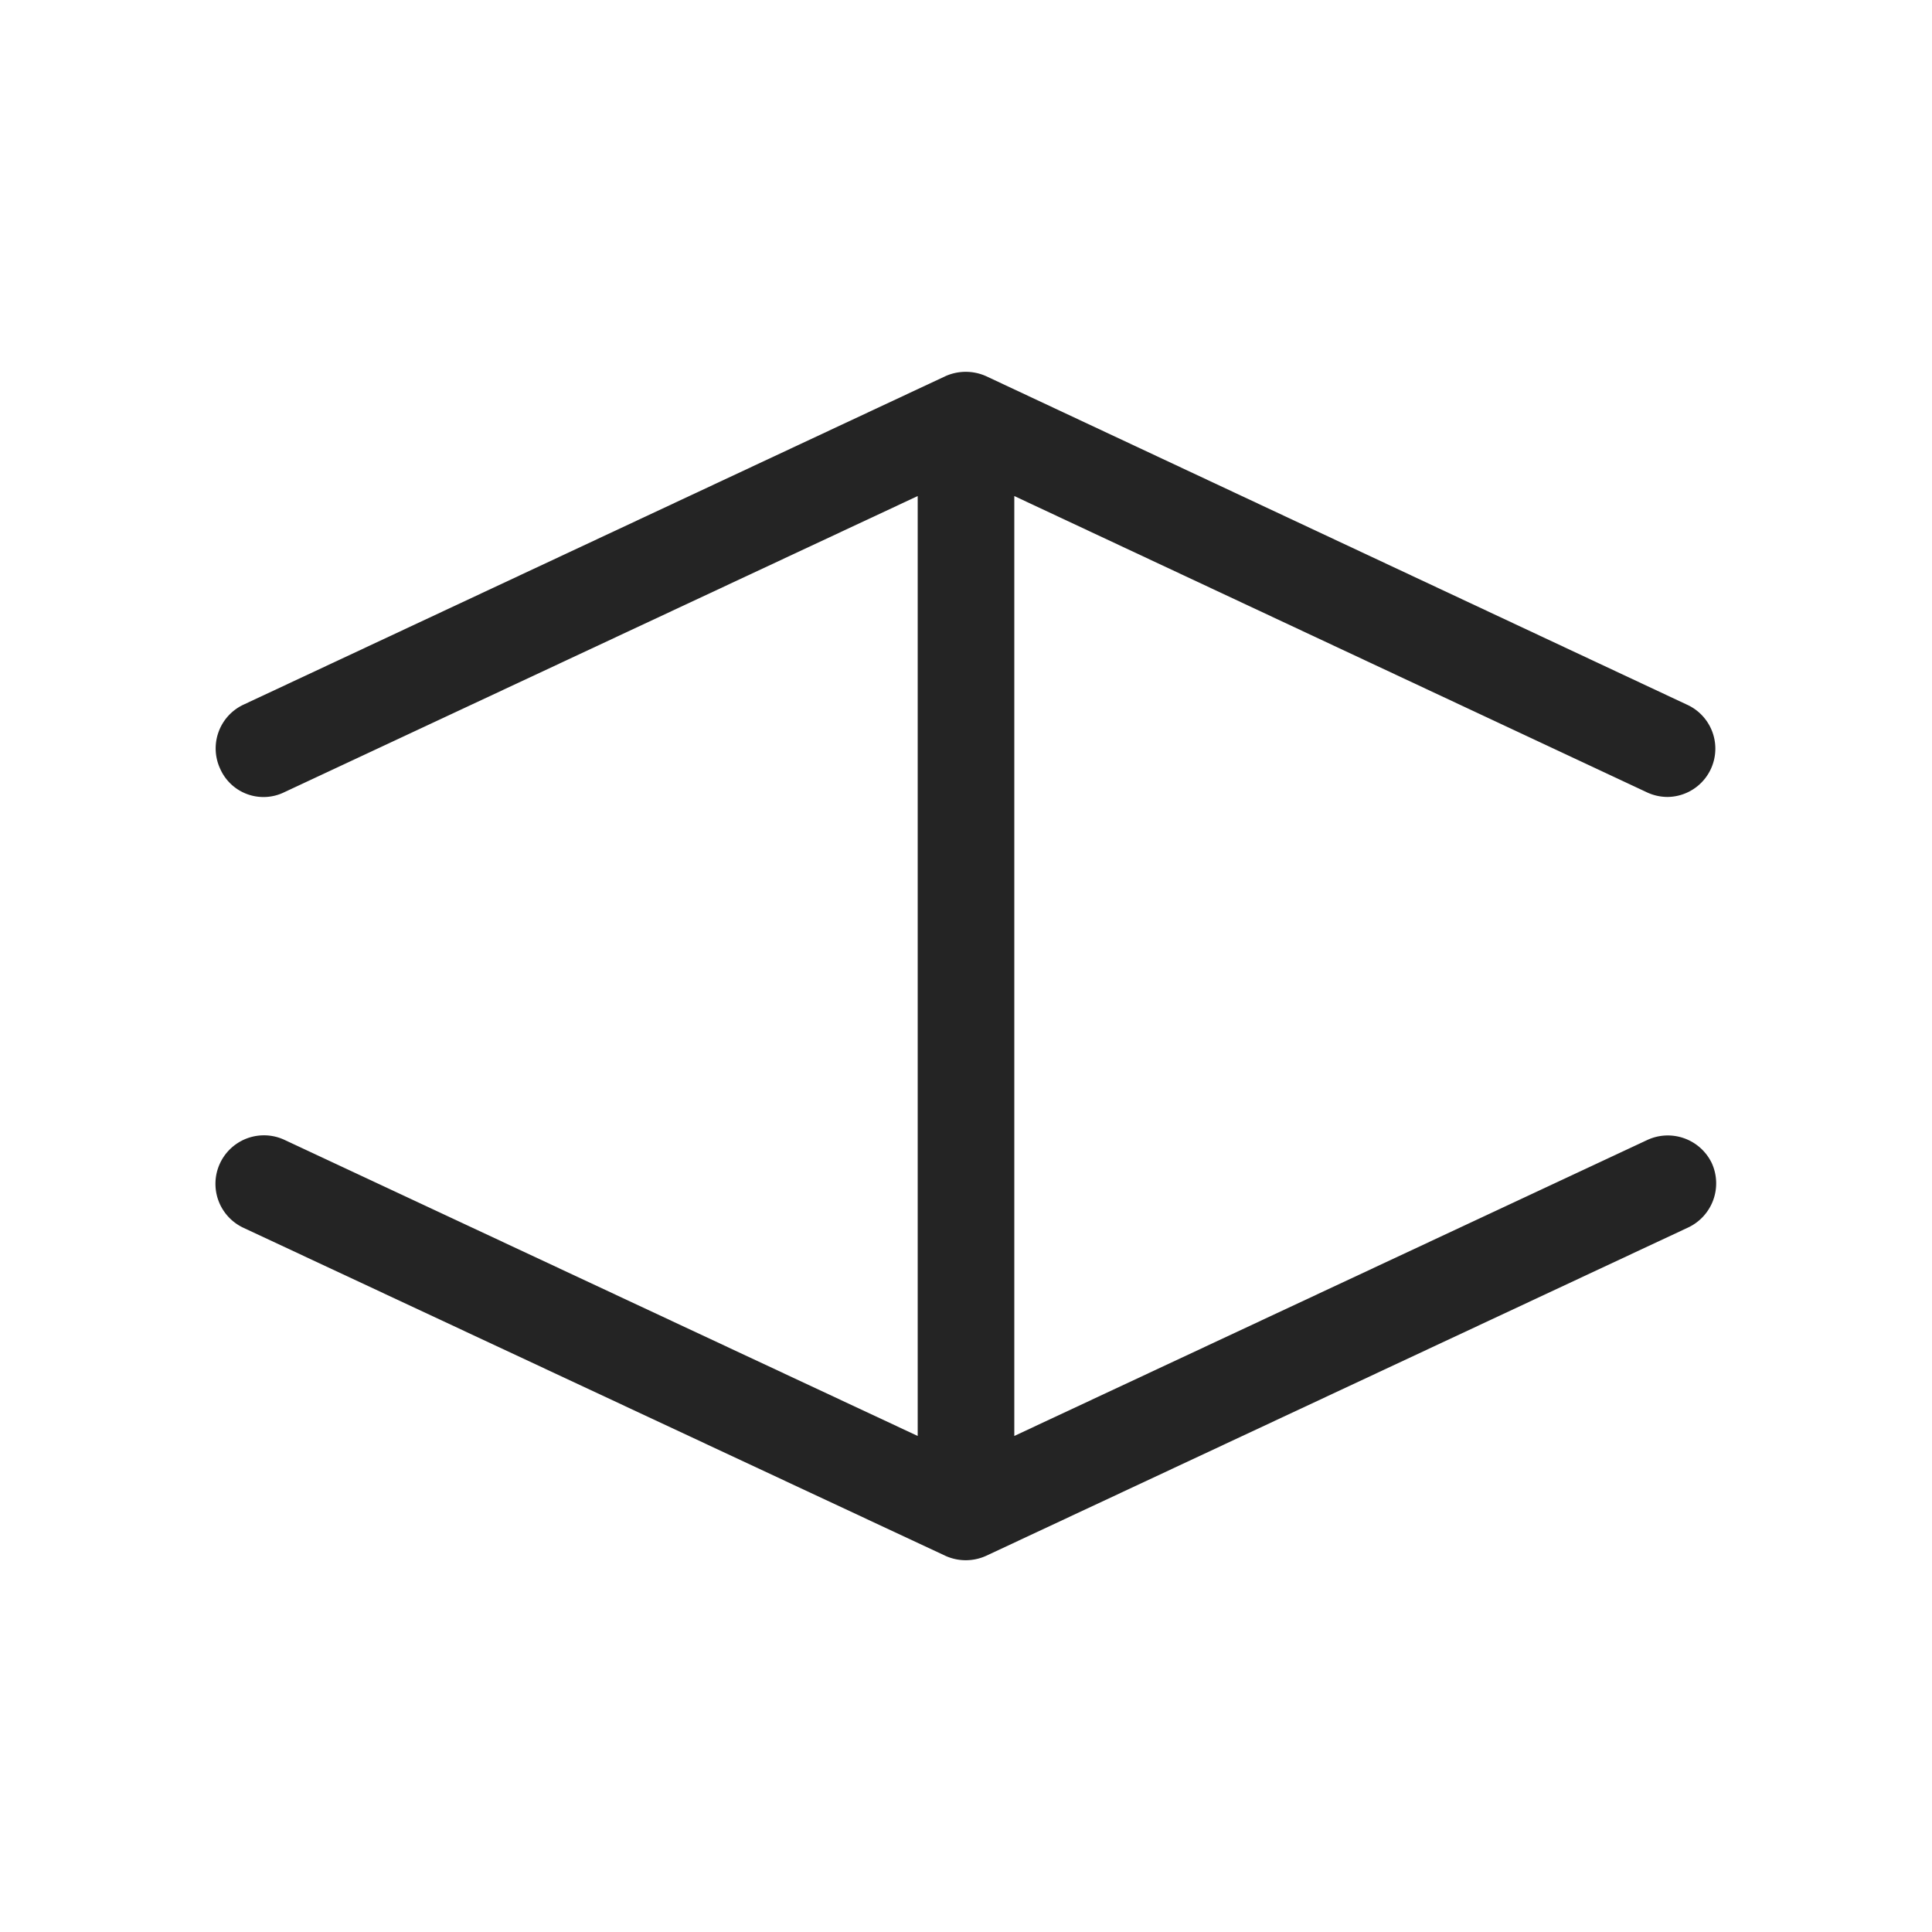 <?xml version="1.0" encoding="UTF-8"?> <svg xmlns="http://www.w3.org/2000/svg" viewBox="0 0 4 4"><defs><style> .cls-1 { fill: #242424; } .cls-2 { fill: none; } </style></defs><g id="图层_2" data-name="图层 2"><g id="图层_1-2" data-name="图层 1"><g><path class="cls-1" d="M3.544,2.408a.101.101,0,0,0-.133-.048l-1.311.613V1.027l1.311.614a.101.101,0,0,0,.042.009.1.1,0,0,0,.042-.19L2.042.779a.103.103,0,0,0-.085 0L.504,1.459A.1.1,0,0,0,.456,1.592.098.098,0,0,0,.589,1.64l1.311-.613V2.973L.589,2.36a.1.1,0,1,0-.085.182L1.957,3.221a.102.102,0,0,0,.085,0l1.454-.68A.101.101,0,0,0,3.544,2.408Z"></path><rect class="cls-2" width="4" height="4"></rect></g></g></g></svg> 